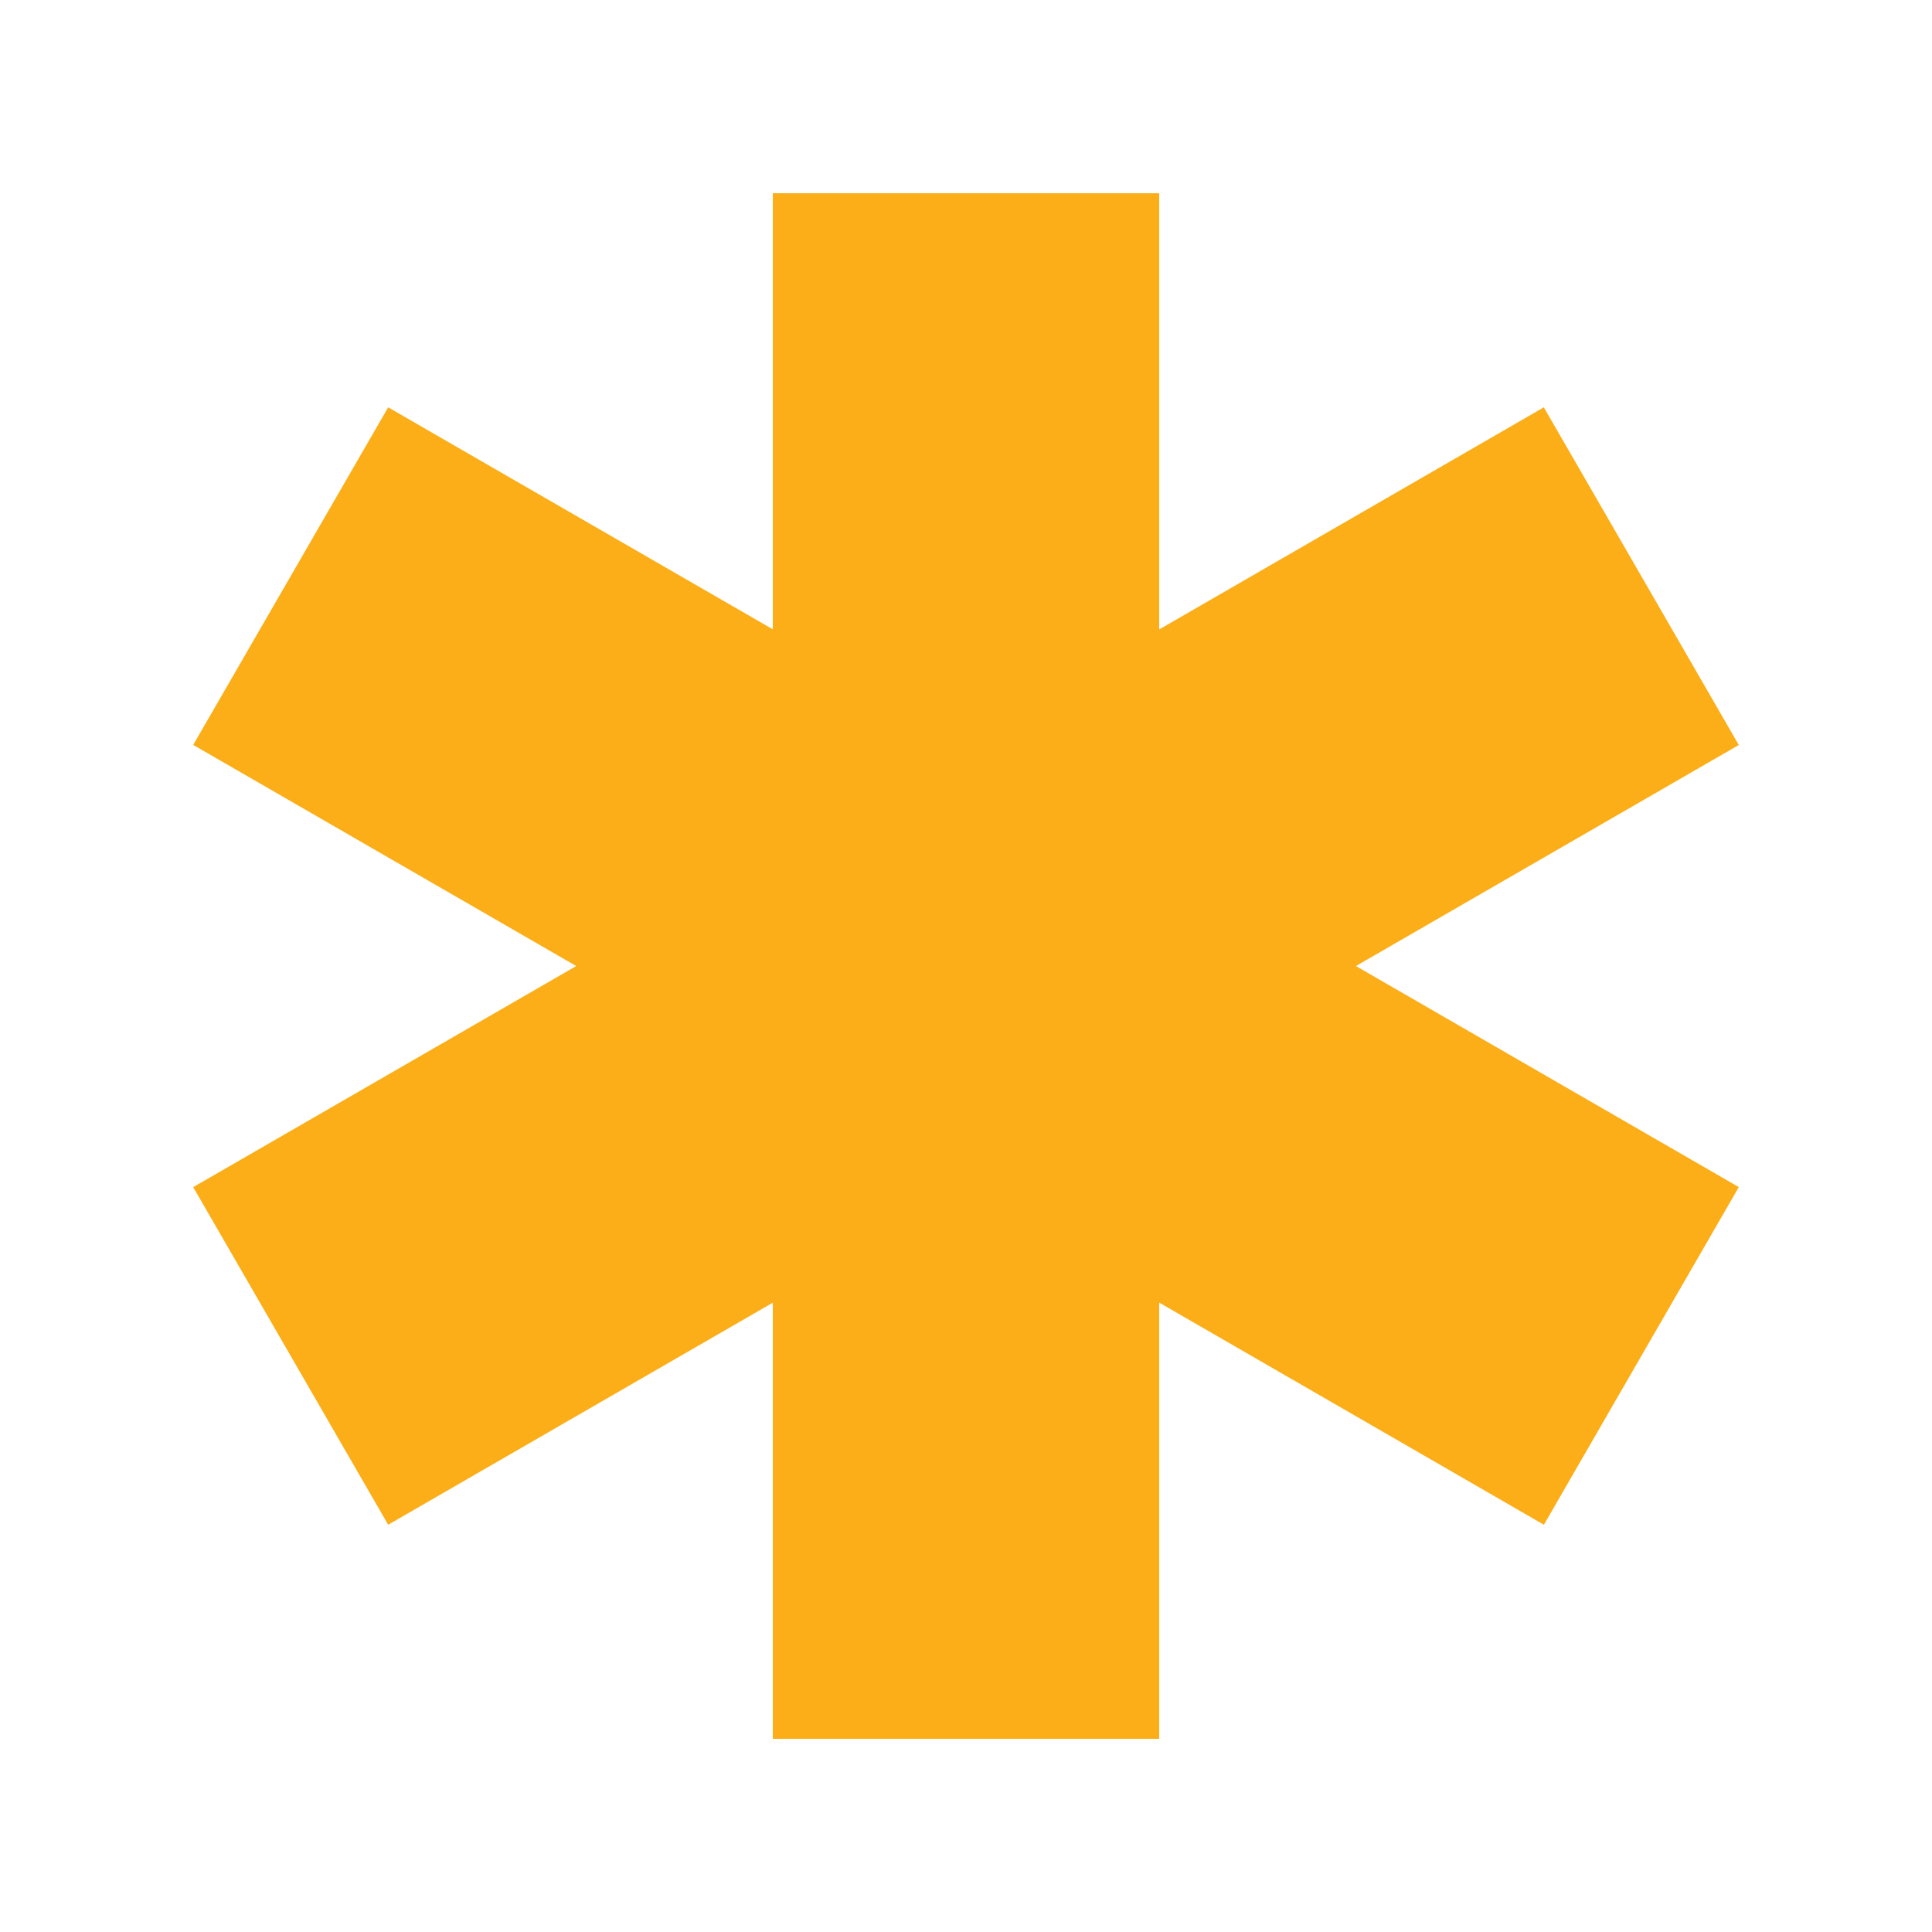 <svg width="48" height="48" viewBox="0 0 48 48" fill="none" xmlns="http://www.w3.org/2000/svg">
<path d="M43.2 18.509L38.356 10.12L28.8 15.638V4.801H19.2V15.635L9.644 10.12L4.8 18.507L14.316 24.001L4.8 29.494L9.644 37.882L19.2 32.365V43.201H28.8V32.363L38.358 37.882L43.2 29.493L33.688 24.001L43.2 18.509Z" fill="#FBAE17"/>
</svg>
